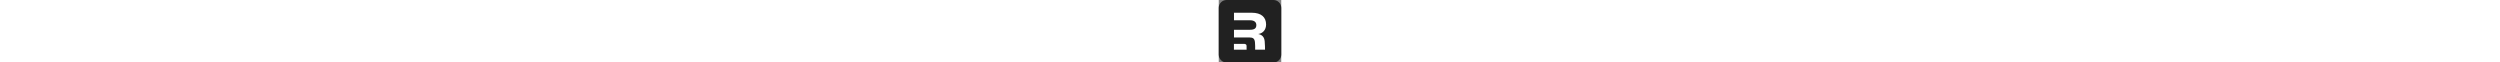 <svg fill="none" height="20" viewBox="0 0 800 800" xmlns="http://www.w3.org/2000/svg"><rect x="0" y="0" width="800" height="800" fill="#808080" stroke="none"/><path d="M700 0H100C44.772 0 0 44.772 0 100v600c0 55.228 44.772 100 100 100h600c55.228 0 100-44.772 100-100V100C800 44.772 755.228 0 700 0z" fill="#212121"></path><path clip-rule="evenodd" d="M587.947 527.768c4.254 54.65 4.254 80.268 4.254 108.232H465.756c0-6.091.109-11.663.219-17.313.342-17.564.699-35.88-2.147-72.868-3.761-54.152-27.08-66.185-69.957-66.185H195v-98.525h204.889c54.16 0 81.241-16.476 81.241-60.098 0-38.357-27.081-61.601-81.241-61.601H195V163h227.456C545.069 163 606 220.912 606 313.42c0 69.193-42.877 114.319-100.799 121.84 48.895 9.777 77.48 37.605 82.746 92.508z" fill="#fff" fill-rule="evenodd"></path><path d="M195 636v-73.447h133.697c22.332 0 27.181 16.563 27.181 26.441V636H195z" fill="#fff"></path><path d="M194.5 636v.5h161.878v-47.506c0-5.006-1.226-11.734-5.315-17.224-4.108-5.515-11.059-9.717-22.366-9.717H194.5V636z" stroke="#fff" stroke-opacity="0.8"></path></svg>